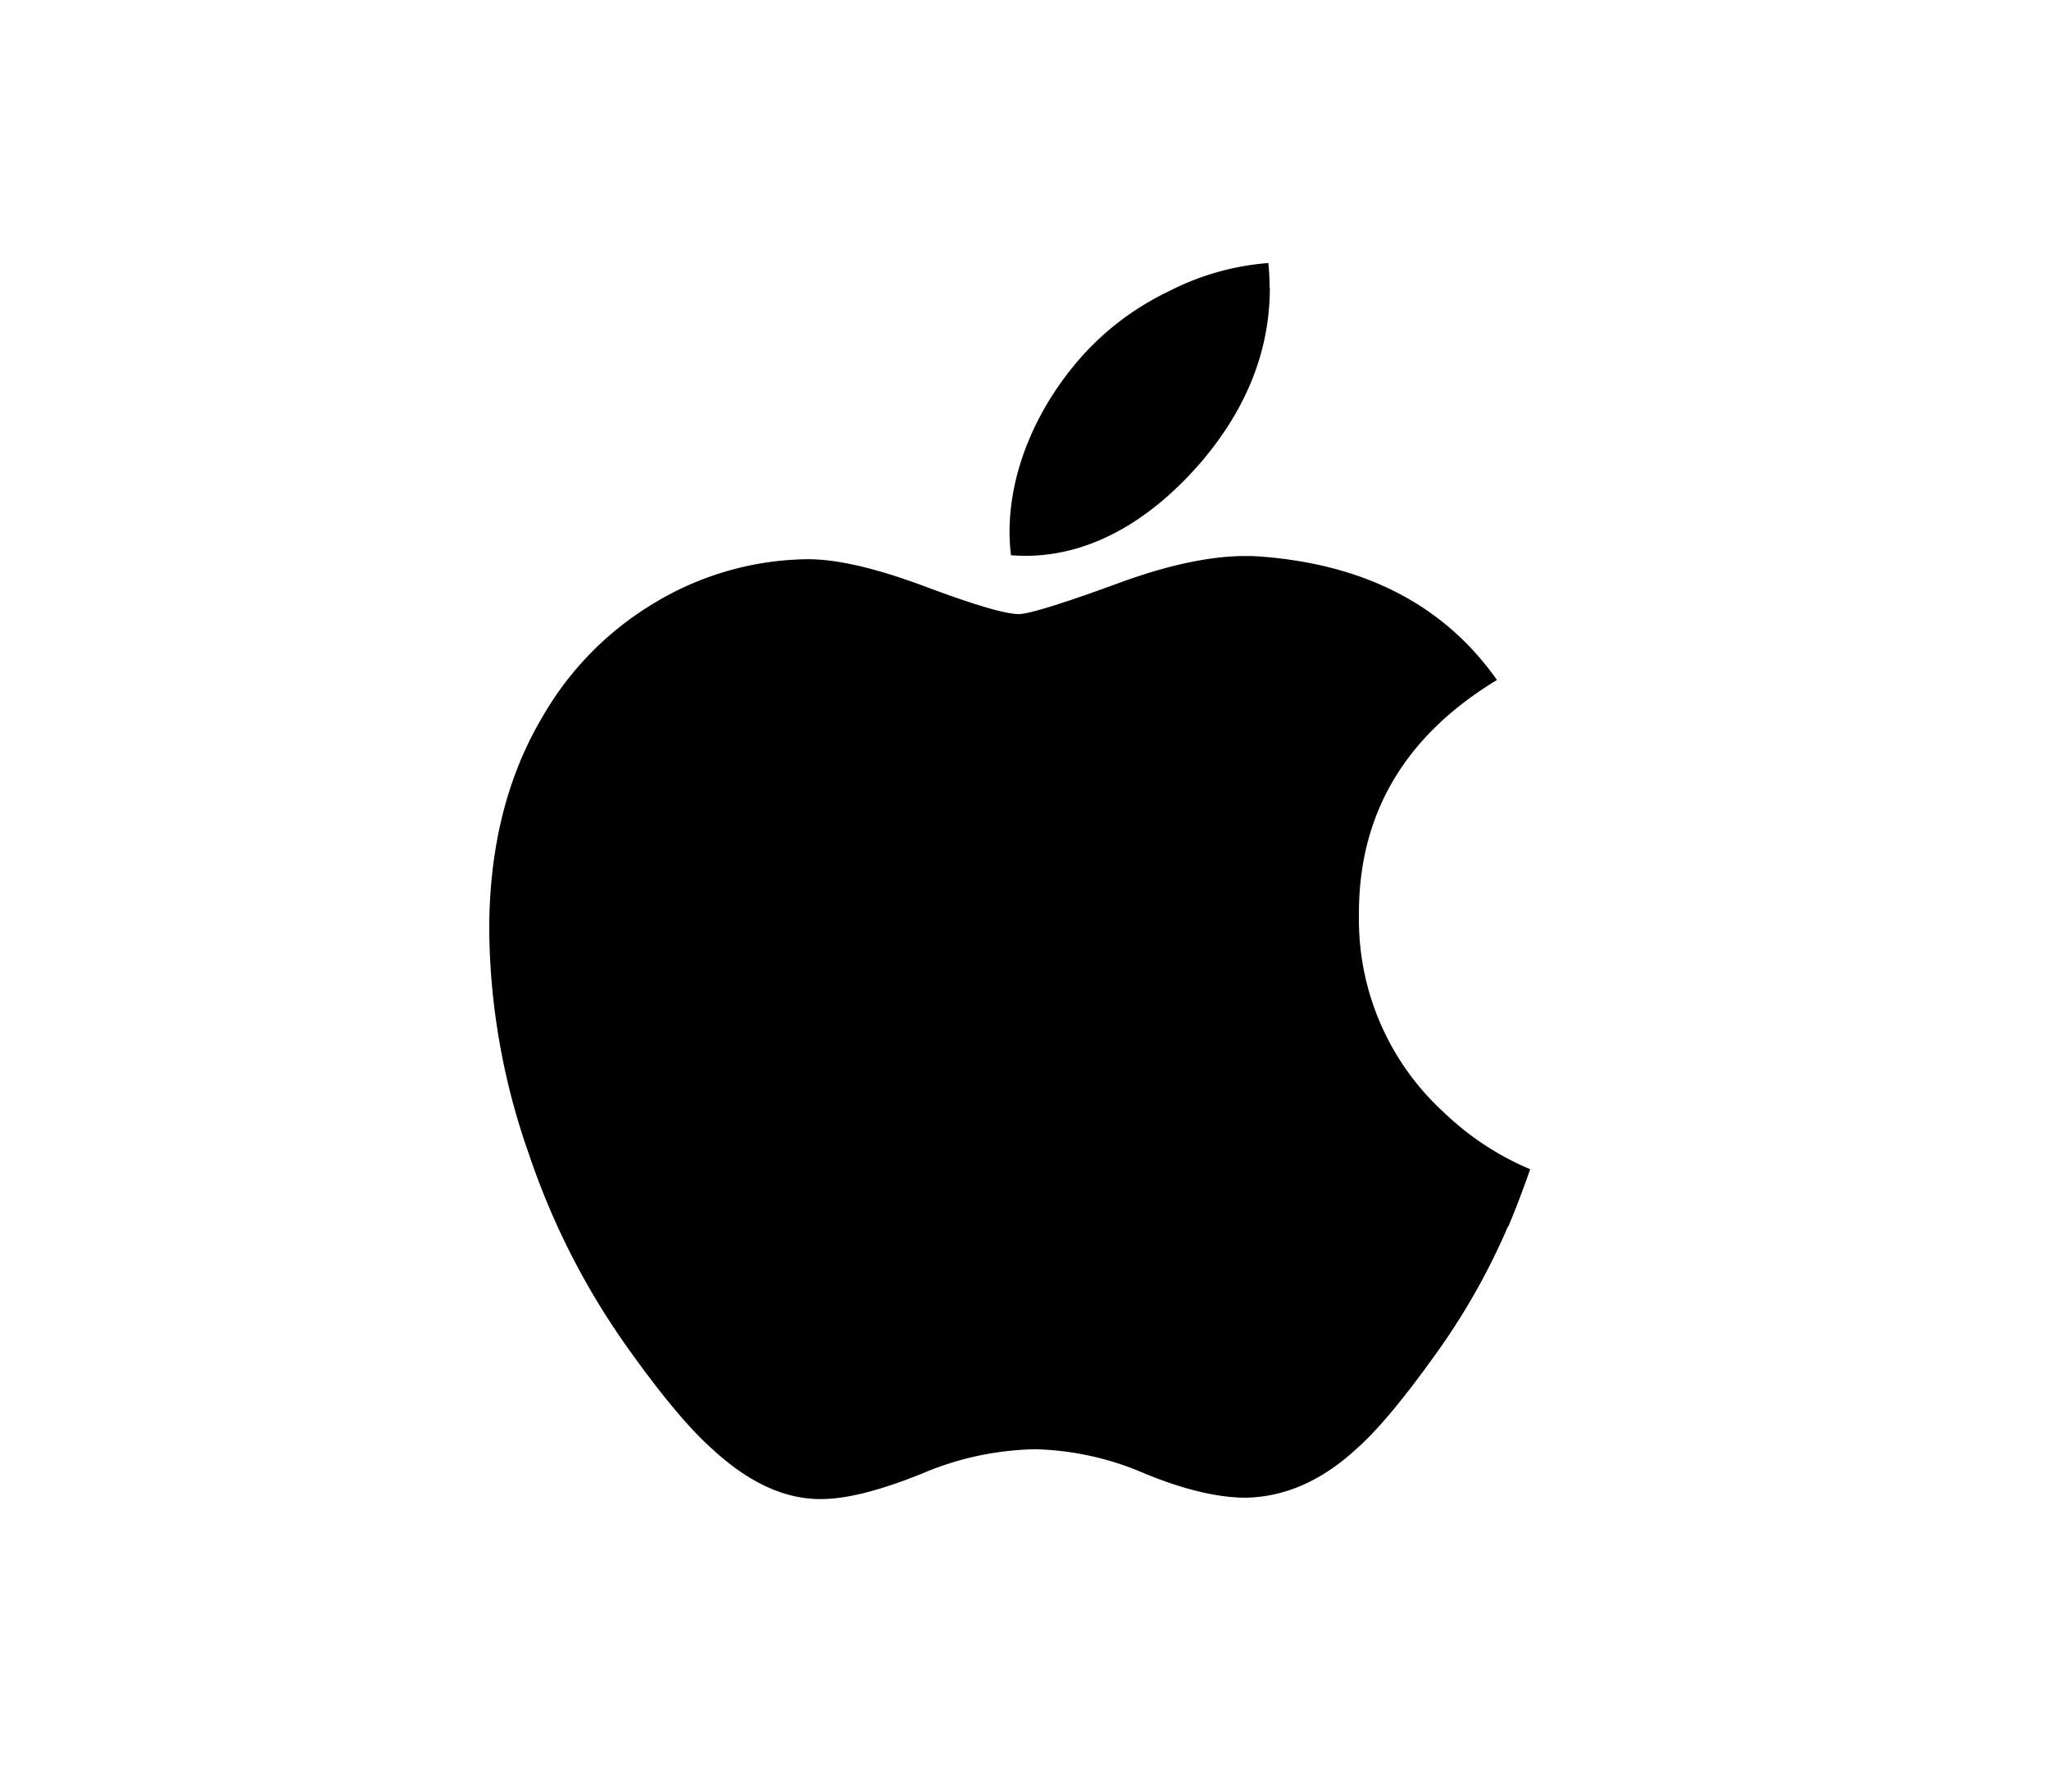 <svg xmlns="http://www.w3.org/2000/svg" id="Ebene_1" data-name="Ebene 1" viewBox="0 0 272.7 238.5"><path id="path4" d="M200.7,163.18a89.15,89.15,0,0,1-8.84,15.9q-7,9.93-11.39,13.76-6.81,6.27-14.63,6.45c-3.75,0-8.27-1.07-13.52-3.23a38.89,38.89,0,0,0-14.56-3.22,40.19,40.19,0,0,0-15,3.22c-5.34,2.16-9.64,3.29-12.93,3.4q-7.5.31-15-6.62Q90.12,188.69,83,178.59a98.57,98.57,0,0,1-12.6-25,91.7,91.7,0,0,1-5.29-29.82q0-16.53,7.15-28.49a41.93,41.93,0,0,1,15-15.15,40.25,40.25,0,0,1,20.25-5.72c4,0,9.18,1.23,15.66,3.65s10.6,3.65,12.42,3.65c1.36,0,6-1.44,13.78-4.3q11.07-4,18.72-3.33,20.76,1.68,31.14,16.4-18.56,11.25-18.37,31.47a34.74,34.74,0,0,0,11.4,26.16,37.58,37.58,0,0,0,11.39,7.47c-.92,2.65-1.88,5.18-2.91,7.62ZM169,38.32q0,12.33-9,23c-7.23,8.45-16,13.33-25.45,12.56a25.89,25.89,0,0,1-.19-3.12c0-7.89,3.44-16.34,9.54-23.25a36.73,36.73,0,0,1,11.62-8.73A34.65,34.65,0,0,1,168.8,35a30.34,30.34,0,0,1,.17,3.29Z"></path></svg>